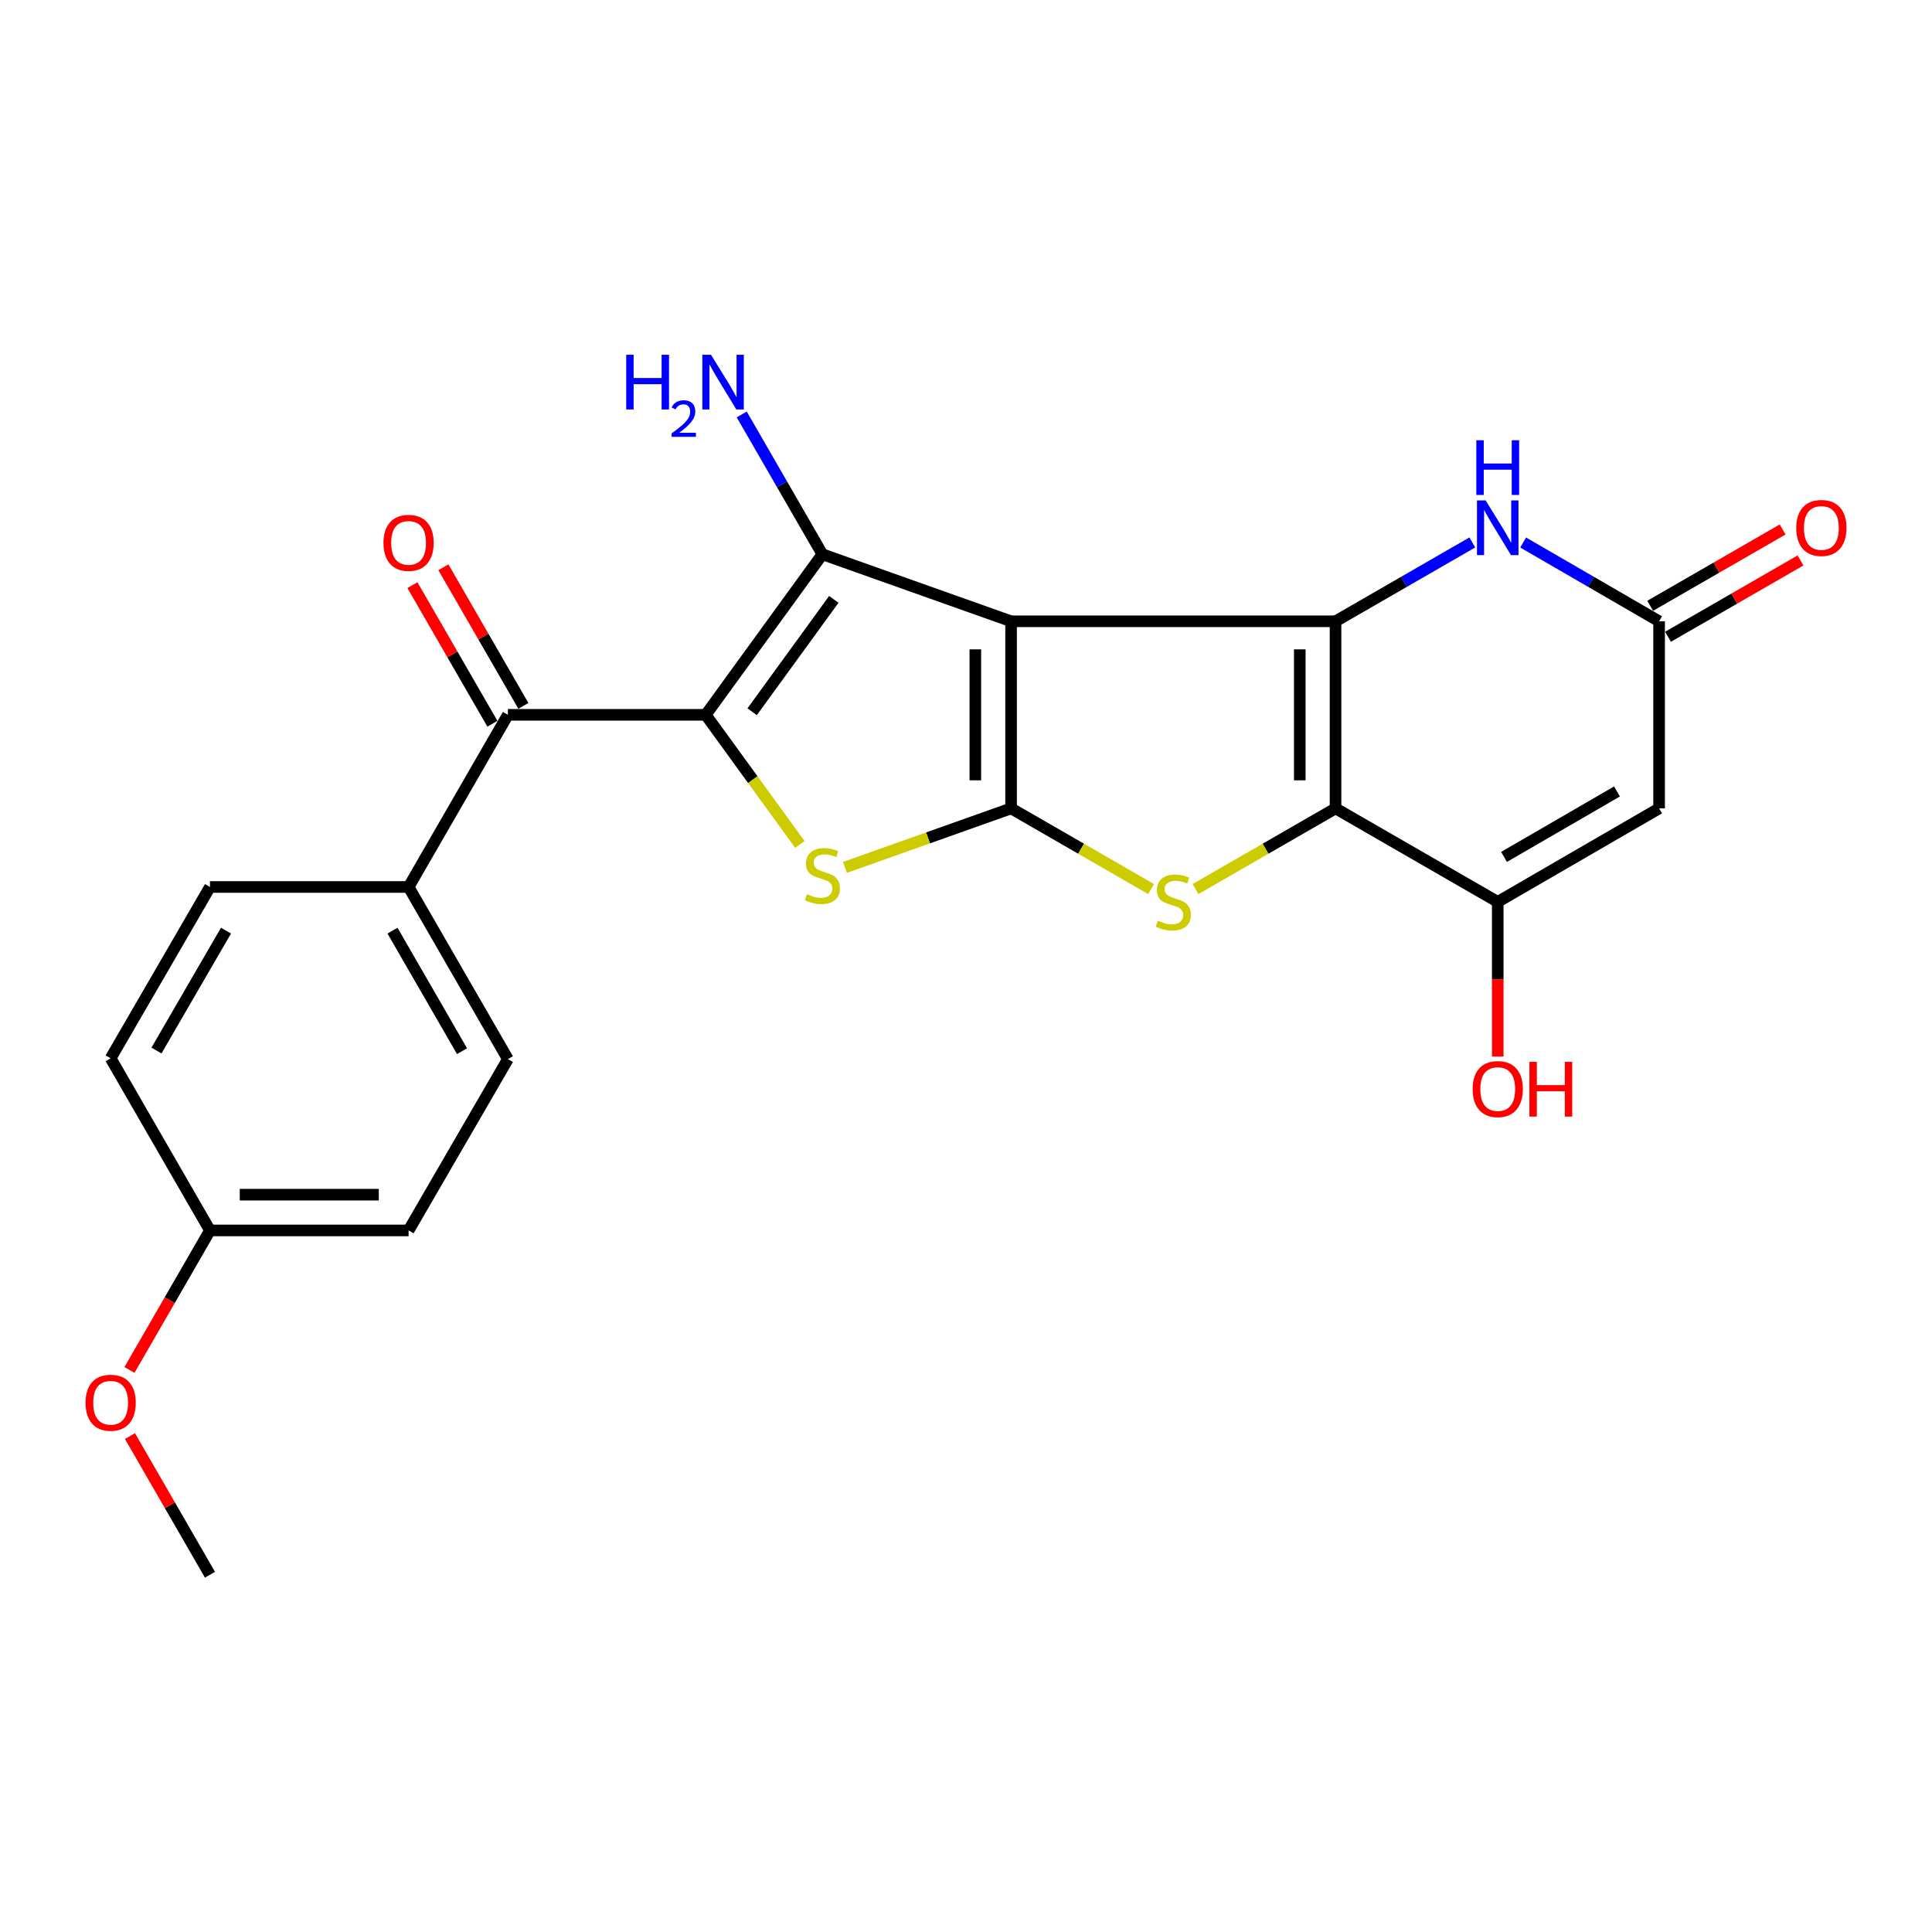 <?xml version='1.0' encoding='iso-8859-1'?>
<svg version='1.1' baseProfile='full'
              xmlns='http://www.w3.org/2000/svg'
                      xmlns:rdkit='http://www.rdkit.org/xml'
                      xmlns:xlink='http://www.w3.org/1999/xlink'
                  xml:space='preserve'
width='1000px' height='1000px' viewBox='0 0 1000 1000'>
<!-- END OF HEADER -->
<rect style='opacity:1.0;fill:#FFFFFF;stroke:none' width='1000' height='1000' x='0' y='0'> </rect>
<path class='bond-0' d='M 523.338,321.578 L 523.338,418.416' style='fill:none;fill-rule:evenodd;stroke:#000000;stroke-width:6px;stroke-linecap:butt;stroke-linejoin:miter;stroke-opacity:1' />
<path class='bond-0' d='M 504.832,336.104 L 504.832,403.89' style='fill:none;fill-rule:evenodd;stroke:#000000;stroke-width:6px;stroke-linecap:butt;stroke-linejoin:miter;stroke-opacity:1' />
<path class='bond-2' d='M 523.338,321.578 L 691.27,321.578' style='fill:none;fill-rule:evenodd;stroke:#000000;stroke-width:6px;stroke-linecap:butt;stroke-linejoin:miter;stroke-opacity:1' />
<path class='bond-4' d='M 523.338,321.578 L 425.668,286.889' style='fill:none;fill-rule:evenodd;stroke:#000000;stroke-width:6px;stroke-linecap:butt;stroke-linejoin:miter;stroke-opacity:1' />
<path class='bond-5' d='M 523.338,418.416 L 480.339,433.692' style='fill:none;fill-rule:evenodd;stroke:#000000;stroke-width:6px;stroke-linecap:butt;stroke-linejoin:miter;stroke-opacity:1' />
<path class='bond-5' d='M 480.339,433.692 L 437.339,448.968' style='fill:none;fill-rule:evenodd;stroke:#CCCC00;stroke-width:6px;stroke-linecap:butt;stroke-linejoin:miter;stroke-opacity:1' />
<path class='bond-6' d='M 523.338,418.416 L 559.57,439.297' style='fill:none;fill-rule:evenodd;stroke:#000000;stroke-width:6px;stroke-linecap:butt;stroke-linejoin:miter;stroke-opacity:1' />
<path class='bond-6' d='M 559.57,439.297 L 595.801,460.179' style='fill:none;fill-rule:evenodd;stroke:#CCCC00;stroke-width:6px;stroke-linecap:butt;stroke-linejoin:miter;stroke-opacity:1' />
<path class='bond-1' d='M 365.276,369.992 L 425.668,286.889' style='fill:none;fill-rule:evenodd;stroke:#000000;stroke-width:6px;stroke-linecap:butt;stroke-linejoin:miter;stroke-opacity:1' />
<path class='bond-1' d='M 389.306,368.406 L 431.579,310.234' style='fill:none;fill-rule:evenodd;stroke:#000000;stroke-width:6px;stroke-linecap:butt;stroke-linejoin:miter;stroke-opacity:1' />
<path class='bond-10' d='M 365.276,369.992 L 262.887,369.992' style='fill:none;fill-rule:evenodd;stroke:#000000;stroke-width:6px;stroke-linecap:butt;stroke-linejoin:miter;stroke-opacity:1' />
<path class='bond-24' d='M 365.276,369.992 L 389.648,403.536' style='fill:none;fill-rule:evenodd;stroke:#000000;stroke-width:6px;stroke-linecap:butt;stroke-linejoin:miter;stroke-opacity:1' />
<path class='bond-24' d='M 389.648,403.536 L 414.019,437.081' style='fill:none;fill-rule:evenodd;stroke:#CCCC00;stroke-width:6px;stroke-linecap:butt;stroke-linejoin:miter;stroke-opacity:1' />
<path class='bond-3' d='M 691.27,321.578 L 691.27,418.416' style='fill:none;fill-rule:evenodd;stroke:#000000;stroke-width:6px;stroke-linecap:butt;stroke-linejoin:miter;stroke-opacity:1' />
<path class='bond-3' d='M 672.764,336.104 L 672.764,403.89' style='fill:none;fill-rule:evenodd;stroke:#000000;stroke-width:6px;stroke-linecap:butt;stroke-linejoin:miter;stroke-opacity:1' />
<path class='bond-9' d='M 691.27,321.578 L 726.666,301.175' style='fill:none;fill-rule:evenodd;stroke:#000000;stroke-width:6px;stroke-linecap:butt;stroke-linejoin:miter;stroke-opacity:1' />
<path class='bond-9' d='M 726.666,301.175 L 762.062,280.772' style='fill:none;fill-rule:evenodd;stroke:#0000FF;stroke-width:6px;stroke-linecap:butt;stroke-linejoin:miter;stroke-opacity:1' />
<path class='bond-7' d='M 691.27,418.416 L 775.225,466.809' style='fill:none;fill-rule:evenodd;stroke:#000000;stroke-width:6px;stroke-linecap:butt;stroke-linejoin:miter;stroke-opacity:1' />
<path class='bond-25' d='M 691.27,418.416 L 655.038,439.297' style='fill:none;fill-rule:evenodd;stroke:#000000;stroke-width:6px;stroke-linecap:butt;stroke-linejoin:miter;stroke-opacity:1' />
<path class='bond-25' d='M 655.038,439.297 L 618.807,460.179' style='fill:none;fill-rule:evenodd;stroke:#CCCC00;stroke-width:6px;stroke-linecap:butt;stroke-linejoin:miter;stroke-opacity:1' />
<path class='bond-13' d='M 425.668,286.889 L 404.791,250.702' style='fill:none;fill-rule:evenodd;stroke:#000000;stroke-width:6px;stroke-linecap:butt;stroke-linejoin:miter;stroke-opacity:1' />
<path class='bond-13' d='M 404.791,250.702 L 383.915,214.515' style='fill:none;fill-rule:evenodd;stroke:#0000FF;stroke-width:6px;stroke-linecap:butt;stroke-linejoin:miter;stroke-opacity:1' />
<path class='bond-8' d='M 775.225,466.809 L 858.749,418.416' style='fill:none;fill-rule:evenodd;stroke:#000000;stroke-width:6px;stroke-linecap:butt;stroke-linejoin:miter;stroke-opacity:1' />
<path class='bond-8' d='M 778.476,443.537 L 836.943,409.662' style='fill:none;fill-rule:evenodd;stroke:#000000;stroke-width:6px;stroke-linecap:butt;stroke-linejoin:miter;stroke-opacity:1' />
<path class='bond-18' d='M 775.225,466.809 L 775.225,506.842' style='fill:none;fill-rule:evenodd;stroke:#000000;stroke-width:6px;stroke-linecap:butt;stroke-linejoin:miter;stroke-opacity:1' />
<path class='bond-18' d='M 775.225,506.842 L 775.225,546.875' style='fill:none;fill-rule:evenodd;stroke:#FF0000;stroke-width:6px;stroke-linecap:butt;stroke-linejoin:miter;stroke-opacity:1' />
<path class='bond-26' d='M 858.749,418.416 L 858.749,321.578' style='fill:none;fill-rule:evenodd;stroke:#000000;stroke-width:6px;stroke-linecap:butt;stroke-linejoin:miter;stroke-opacity:1' />
<path class='bond-11' d='M 788.378,280.806 L 823.564,301.192' style='fill:none;fill-rule:evenodd;stroke:#0000FF;stroke-width:6px;stroke-linecap:butt;stroke-linejoin:miter;stroke-opacity:1' />
<path class='bond-11' d='M 823.564,301.192 L 858.749,321.578' style='fill:none;fill-rule:evenodd;stroke:#000000;stroke-width:6px;stroke-linecap:butt;stroke-linejoin:miter;stroke-opacity:1' />
<path class='bond-12' d='M 262.887,369.992 L 211.481,459.098' style='fill:none;fill-rule:evenodd;stroke:#000000;stroke-width:6px;stroke-linecap:butt;stroke-linejoin:miter;stroke-opacity:1' />
<path class='bond-14' d='M 270.901,365.367 L 250.199,329.49' style='fill:none;fill-rule:evenodd;stroke:#000000;stroke-width:6px;stroke-linecap:butt;stroke-linejoin:miter;stroke-opacity:1' />
<path class='bond-14' d='M 250.199,329.49 L 229.497,293.613' style='fill:none;fill-rule:evenodd;stroke:#FF0000;stroke-width:6px;stroke-linecap:butt;stroke-linejoin:miter;stroke-opacity:1' />
<path class='bond-14' d='M 254.873,374.616 L 234.17,338.739' style='fill:none;fill-rule:evenodd;stroke:#000000;stroke-width:6px;stroke-linecap:butt;stroke-linejoin:miter;stroke-opacity:1' />
<path class='bond-14' d='M 234.17,338.739 L 213.468,302.862' style='fill:none;fill-rule:evenodd;stroke:#FF0000;stroke-width:6px;stroke-linecap:butt;stroke-linejoin:miter;stroke-opacity:1' />
<path class='bond-15' d='M 863.368,329.595 L 897.65,309.842' style='fill:none;fill-rule:evenodd;stroke:#000000;stroke-width:6px;stroke-linecap:butt;stroke-linejoin:miter;stroke-opacity:1' />
<path class='bond-15' d='M 897.65,309.842 L 931.931,290.089' style='fill:none;fill-rule:evenodd;stroke:#FF0000;stroke-width:6px;stroke-linecap:butt;stroke-linejoin:miter;stroke-opacity:1' />
<path class='bond-15' d='M 854.129,313.561 L 888.411,293.808' style='fill:none;fill-rule:evenodd;stroke:#000000;stroke-width:6px;stroke-linecap:butt;stroke-linejoin:miter;stroke-opacity:1' />
<path class='bond-15' d='M 888.411,293.808 L 922.692,274.054' style='fill:none;fill-rule:evenodd;stroke:#FF0000;stroke-width:6px;stroke-linecap:butt;stroke-linejoin:miter;stroke-opacity:1' />
<path class='bond-16' d='M 211.481,459.098 L 262.887,548.204' style='fill:none;fill-rule:evenodd;stroke:#000000;stroke-width:6px;stroke-linecap:butt;stroke-linejoin:miter;stroke-opacity:1' />
<path class='bond-16' d='M 203.163,481.711 L 239.146,544.086' style='fill:none;fill-rule:evenodd;stroke:#000000;stroke-width:6px;stroke-linecap:butt;stroke-linejoin:miter;stroke-opacity:1' />
<path class='bond-17' d='M 211.481,459.098 L 108.681,459.098' style='fill:none;fill-rule:evenodd;stroke:#000000;stroke-width:6px;stroke-linecap:butt;stroke-linejoin:miter;stroke-opacity:1' />
<path class='bond-21' d='M 262.887,548.204 L 211.481,636.868' style='fill:none;fill-rule:evenodd;stroke:#000000;stroke-width:6px;stroke-linecap:butt;stroke-linejoin:miter;stroke-opacity:1' />
<path class='bond-20' d='M 108.681,459.098 L 57.265,547.772' style='fill:none;fill-rule:evenodd;stroke:#000000;stroke-width:6px;stroke-linecap:butt;stroke-linejoin:miter;stroke-opacity:1' />
<path class='bond-20' d='M 116.978,481.682 L 80.987,543.754' style='fill:none;fill-rule:evenodd;stroke:#000000;stroke-width:6px;stroke-linecap:butt;stroke-linejoin:miter;stroke-opacity:1' />
<path class='bond-19' d='M 108.681,636.868 L 57.265,547.772' style='fill:none;fill-rule:evenodd;stroke:#000000;stroke-width:6px;stroke-linecap:butt;stroke-linejoin:miter;stroke-opacity:1' />
<path class='bond-22' d='M 108.681,636.868 L 87.846,672.976' style='fill:none;fill-rule:evenodd;stroke:#000000;stroke-width:6px;stroke-linecap:butt;stroke-linejoin:miter;stroke-opacity:1' />
<path class='bond-22' d='M 87.846,672.976 L 67.012,709.083' style='fill:none;fill-rule:evenodd;stroke:#FF0000;stroke-width:6px;stroke-linecap:butt;stroke-linejoin:miter;stroke-opacity:1' />
<path class='bond-27' d='M 108.681,636.868 L 211.481,636.868' style='fill:none;fill-rule:evenodd;stroke:#000000;stroke-width:6px;stroke-linecap:butt;stroke-linejoin:miter;stroke-opacity:1' />
<path class='bond-27' d='M 124.101,618.362 L 196.061,618.362' style='fill:none;fill-rule:evenodd;stroke:#000000;stroke-width:6px;stroke-linecap:butt;stroke-linejoin:miter;stroke-opacity:1' />
<path class='bond-23' d='M 67.266,743.307 L 87.973,779.194' style='fill:none;fill-rule:evenodd;stroke:#FF0000;stroke-width:6px;stroke-linecap:butt;stroke-linejoin:miter;stroke-opacity:1' />
<path class='bond-23' d='M 87.973,779.194 L 108.681,815.081' style='fill:none;fill-rule:evenodd;stroke:#000000;stroke-width:6px;stroke-linecap:butt;stroke-linejoin:miter;stroke-opacity:1' />
<path  class='atom-6' d='M 417.668 462.834
Q 417.988 462.954, 419.308 463.514
Q 420.628 464.074, 422.068 464.434
Q 423.548 464.754, 424.988 464.754
Q 427.668 464.754, 429.228 463.474
Q 430.788 462.154, 430.788 459.874
Q 430.788 458.314, 429.988 457.354
Q 429.228 456.394, 428.028 455.874
Q 426.828 455.354, 424.828 454.754
Q 422.308 453.994, 420.788 453.274
Q 419.308 452.554, 418.228 451.034
Q 417.188 449.514, 417.188 446.954
Q 417.188 443.394, 419.588 441.194
Q 422.028 438.994, 426.828 438.994
Q 430.108 438.994, 433.828 440.554
L 432.908 443.634
Q 429.508 442.234, 426.948 442.234
Q 424.188 442.234, 422.668 443.394
Q 421.148 444.514, 421.188 446.474
Q 421.188 447.994, 421.948 448.914
Q 422.748 449.834, 423.868 450.354
Q 425.028 450.874, 426.948 451.474
Q 429.508 452.274, 431.028 453.074
Q 432.548 453.874, 433.628 455.514
Q 434.748 457.114, 434.748 459.874
Q 434.748 463.794, 432.108 465.914
Q 429.508 467.994, 425.148 467.994
Q 422.628 467.994, 420.708 467.434
Q 418.828 466.914, 416.588 465.994
L 417.668 462.834
' fill='#CCCC00'/>
<path  class='atom-7' d='M 599.304 476.529
Q 599.624 476.649, 600.944 477.209
Q 602.264 477.769, 603.704 478.129
Q 605.184 478.449, 606.624 478.449
Q 609.304 478.449, 610.864 477.169
Q 612.424 475.849, 612.424 473.569
Q 612.424 472.009, 611.624 471.049
Q 610.864 470.089, 609.664 469.569
Q 608.464 469.049, 606.464 468.449
Q 603.944 467.689, 602.424 466.969
Q 600.944 466.249, 599.864 464.729
Q 598.824 463.209, 598.824 460.649
Q 598.824 457.089, 601.224 454.889
Q 603.664 452.689, 608.464 452.689
Q 611.744 452.689, 615.464 454.249
L 614.544 457.329
Q 611.144 455.929, 608.584 455.929
Q 605.824 455.929, 604.304 457.089
Q 602.784 458.209, 602.824 460.169
Q 602.824 461.689, 603.584 462.609
Q 604.384 463.529, 605.504 464.049
Q 606.664 464.569, 608.584 465.169
Q 611.144 465.969, 612.664 466.769
Q 614.184 467.569, 615.264 469.209
Q 616.384 470.809, 616.384 473.569
Q 616.384 477.489, 613.744 479.609
Q 611.144 481.689, 606.784 481.689
Q 604.264 481.689, 602.344 481.129
Q 600.464 480.609, 598.224 479.689
L 599.304 476.529
' fill='#CCCC00'/>
<path  class='atom-10' d='M 768.965 259.025
L 778.245 274.025
Q 779.165 275.505, 780.645 278.185
Q 782.125 280.865, 782.205 281.025
L 782.205 259.025
L 785.965 259.025
L 785.965 287.345
L 782.085 287.345
L 772.125 270.945
Q 770.965 269.025, 769.725 266.825
Q 768.525 264.625, 768.165 263.945
L 768.165 287.345
L 764.485 287.345
L 764.485 259.025
L 768.965 259.025
' fill='#0000FF'/>
<path  class='atom-10' d='M 764.145 227.873
L 767.985 227.873
L 767.985 239.913
L 782.465 239.913
L 782.465 227.873
L 786.305 227.873
L 786.305 256.193
L 782.465 256.193
L 782.465 243.113
L 767.985 243.113
L 767.985 256.193
L 764.145 256.193
L 764.145 227.873
' fill='#0000FF'/>
<path  class='atom-14' d='M 324.129 183.623
L 327.969 183.623
L 327.969 195.663
L 342.449 195.663
L 342.449 183.623
L 346.289 183.623
L 346.289 211.943
L 342.449 211.943
L 342.449 198.863
L 327.969 198.863
L 327.969 211.943
L 324.129 211.943
L 324.129 183.623
' fill='#0000FF'/>
<path  class='atom-14' d='M 347.662 210.95
Q 348.349 209.181, 349.985 208.204
Q 351.622 207.201, 353.893 207.201
Q 356.717 207.201, 358.301 208.732
Q 359.885 210.263, 359.885 212.982
Q 359.885 215.754, 357.826 218.342
Q 355.793 220.929, 351.569 223.991
L 360.202 223.991
L 360.202 226.103
L 347.609 226.103
L 347.609 224.334
Q 351.094 221.853, 353.153 220.005
Q 355.239 218.157, 356.242 216.494
Q 357.245 214.83, 357.245 213.114
Q 357.245 211.319, 356.348 210.316
Q 355.45 209.313, 353.893 209.313
Q 352.388 209.313, 351.385 209.92
Q 350.381 210.527, 349.669 211.874
L 347.662 210.95
' fill='#0000FF'/>
<path  class='atom-14' d='M 368.002 183.623
L 377.282 198.623
Q 378.202 200.103, 379.682 202.783
Q 381.162 205.463, 381.242 205.623
L 381.242 183.623
L 385.002 183.623
L 385.002 211.943
L 381.122 211.943
L 371.162 195.543
Q 370.002 193.623, 368.762 191.423
Q 367.562 189.223, 367.202 188.543
L 367.202 211.943
L 363.522 211.943
L 363.522 183.623
L 368.002 183.623
' fill='#0000FF'/>
<path  class='atom-15' d='M 198.481 280.986
Q 198.481 274.186, 201.841 270.386
Q 205.201 266.586, 211.481 266.586
Q 217.761 266.586, 221.121 270.386
Q 224.481 274.186, 224.481 280.986
Q 224.481 287.866, 221.081 291.786
Q 217.681 295.666, 211.481 295.666
Q 205.241 295.666, 201.841 291.786
Q 198.481 287.906, 198.481 280.986
M 211.481 292.466
Q 215.801 292.466, 218.121 289.586
Q 220.481 286.666, 220.481 280.986
Q 220.481 275.426, 218.121 272.626
Q 215.801 269.786, 211.481 269.786
Q 207.161 269.786, 204.801 272.586
Q 202.481 275.386, 202.481 280.986
Q 202.481 286.706, 204.801 289.586
Q 207.161 292.466, 211.481 292.466
' fill='#FF0000'/>
<path  class='atom-16' d='M 929.735 273.265
Q 929.735 266.465, 933.095 262.665
Q 936.455 258.865, 942.735 258.865
Q 949.015 258.865, 952.375 262.665
Q 955.735 266.465, 955.735 273.265
Q 955.735 280.145, 952.335 284.065
Q 948.935 287.945, 942.735 287.945
Q 936.495 287.945, 933.095 284.065
Q 929.735 280.185, 929.735 273.265
M 942.735 284.745
Q 947.055 284.745, 949.375 281.865
Q 951.735 278.945, 951.735 273.265
Q 951.735 267.705, 949.375 264.905
Q 947.055 262.065, 942.735 262.065
Q 938.415 262.065, 936.055 264.865
Q 933.735 267.665, 933.735 273.265
Q 933.735 278.985, 936.055 281.865
Q 938.415 284.745, 942.735 284.745
' fill='#FF0000'/>
<path  class='atom-19' d='M 762.225 563.696
Q 762.225 556.896, 765.585 553.096
Q 768.945 549.296, 775.225 549.296
Q 781.505 549.296, 784.865 553.096
Q 788.225 556.896, 788.225 563.696
Q 788.225 570.576, 784.825 574.496
Q 781.425 578.376, 775.225 578.376
Q 768.985 578.376, 765.585 574.496
Q 762.225 570.616, 762.225 563.696
M 775.225 575.176
Q 779.545 575.176, 781.865 572.296
Q 784.225 569.376, 784.225 563.696
Q 784.225 558.136, 781.865 555.336
Q 779.545 552.496, 775.225 552.496
Q 770.905 552.496, 768.545 555.296
Q 766.225 558.096, 766.225 563.696
Q 766.225 569.416, 768.545 572.296
Q 770.905 575.176, 775.225 575.176
' fill='#FF0000'/>
<path  class='atom-19' d='M 791.625 549.616
L 795.465 549.616
L 795.465 561.656
L 809.945 561.656
L 809.945 549.616
L 813.785 549.616
L 813.785 577.936
L 809.945 577.936
L 809.945 564.856
L 795.465 564.856
L 795.465 577.936
L 791.625 577.936
L 791.625 549.616
' fill='#FF0000'/>
<path  class='atom-23' d='M 44.265 726.055
Q 44.265 719.255, 47.625 715.455
Q 50.985 711.655, 57.265 711.655
Q 63.545 711.655, 66.905 715.455
Q 70.265 719.255, 70.265 726.055
Q 70.265 732.935, 66.865 736.855
Q 63.465 740.735, 57.265 740.735
Q 51.025 740.735, 47.625 736.855
Q 44.265 732.975, 44.265 726.055
M 57.265 737.535
Q 61.585 737.535, 63.905 734.655
Q 66.265 731.735, 66.265 726.055
Q 66.265 720.495, 63.905 717.695
Q 61.585 714.855, 57.265 714.855
Q 52.945 714.855, 50.585 717.655
Q 48.265 720.455, 48.265 726.055
Q 48.265 731.775, 50.585 734.655
Q 52.945 737.535, 57.265 737.535
' fill='#FF0000'/>
</svg>
